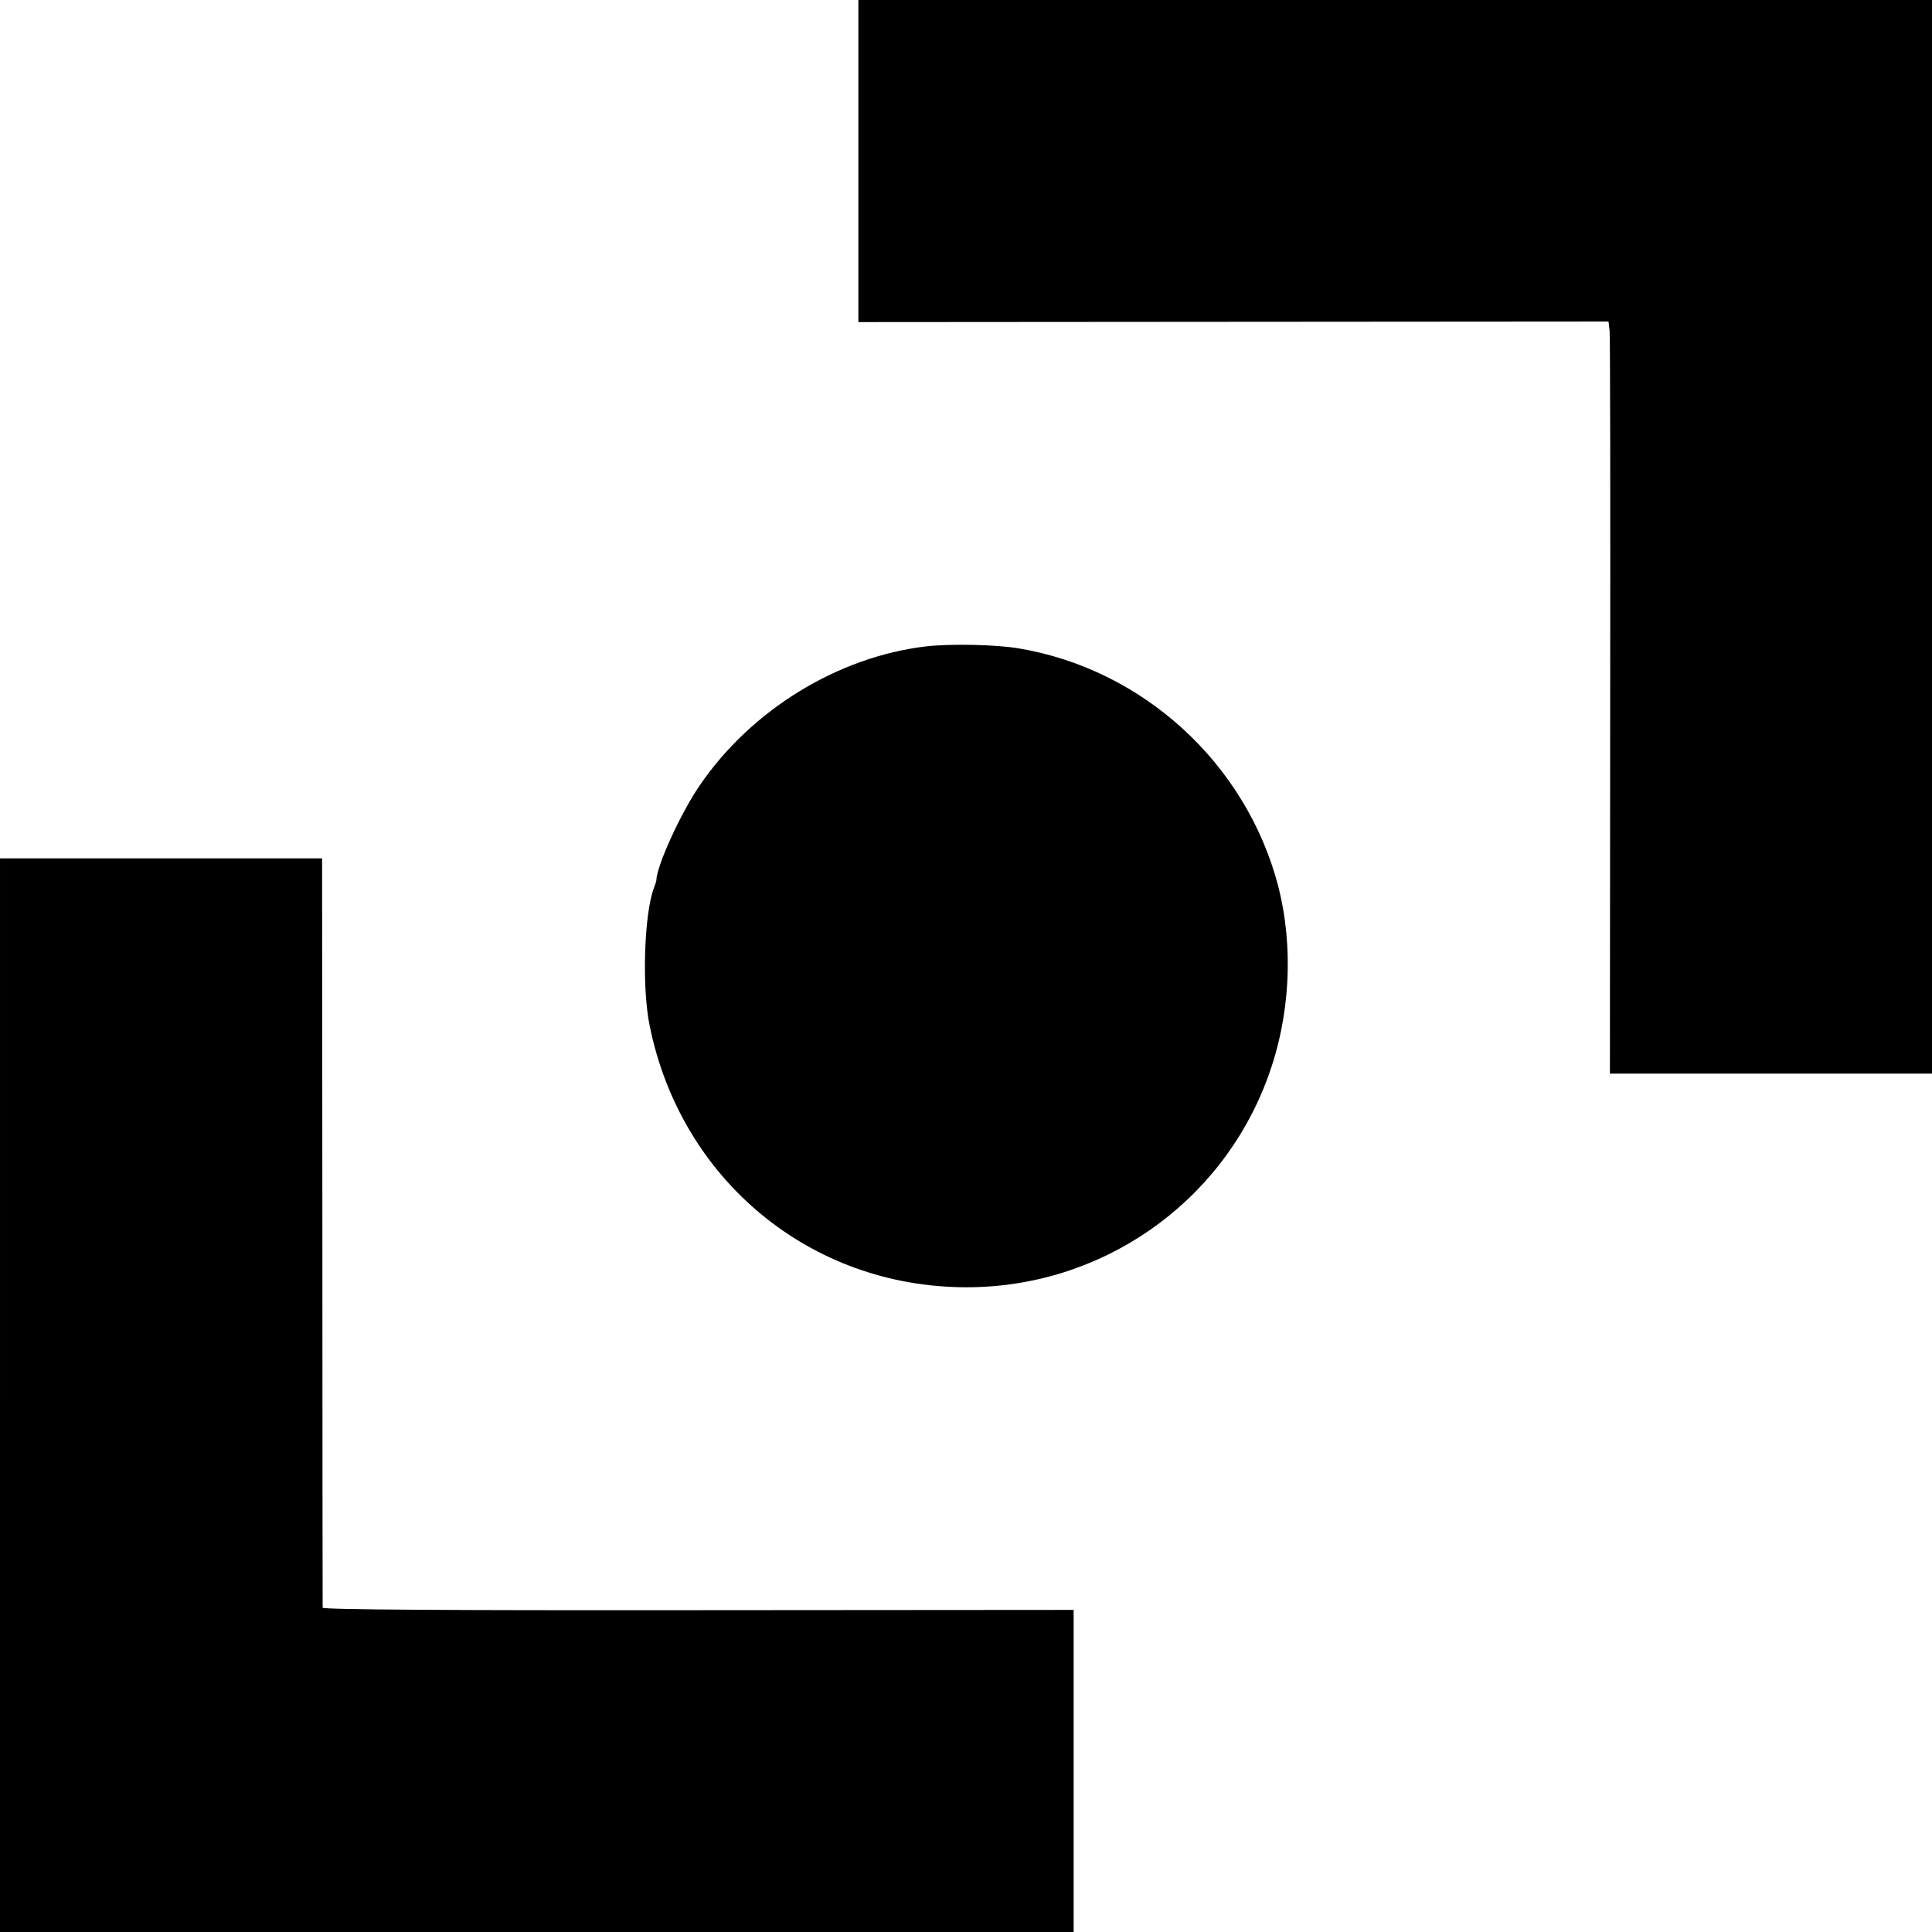 <?xml version="1.0" standalone="no"?>
<!DOCTYPE svg PUBLIC "-//W3C//DTD SVG 20010904//EN"
 "http://www.w3.org/TR/2001/REC-SVG-20010904/DTD/svg10.dtd">
<svg version="1.0" xmlns="http://www.w3.org/2000/svg"
 width="700pt" height="700pt" viewBox="0 0 700 700"
 preserveAspectRatio="xMidYMid meet">
<g transform="translate(0,700) scale(0.1,-0.1)"
fill="#000000" stroke="none">
<path d="M3110 6417 l0 -584 1359 1 1359 1 4 -35 c2 -19 3 -632 2 -1362 l-1
-1328 584 0 583 0 0 1945 0 1945 -1945 0 -1945 0 0 -583z"/>
<path d="M3355 4658 c-320 -38 -633 -230 -820 -504 -68 -99 -156 -291 -157
-344 0 -3 -4 -15 -9 -28 -35 -93 -44 -359 -15 -499 113 -558 582 -946 1146
-947 489 -1 925 302 1093 759 82 221 95 473 38 695 -116 444 -490 786 -941
861 -85 14 -247 17 -335 7z"/>
<path d="M0 1945 l0 -1945 1945 0 1945 0 0 583 0 584 -1360 -1 c-900 -1 -1360
2 -1361 9 0 6 -1 619 -1 1363 l-1 1352 -584 0 -583 0 0 -1945z"/>
</g>
</svg>
